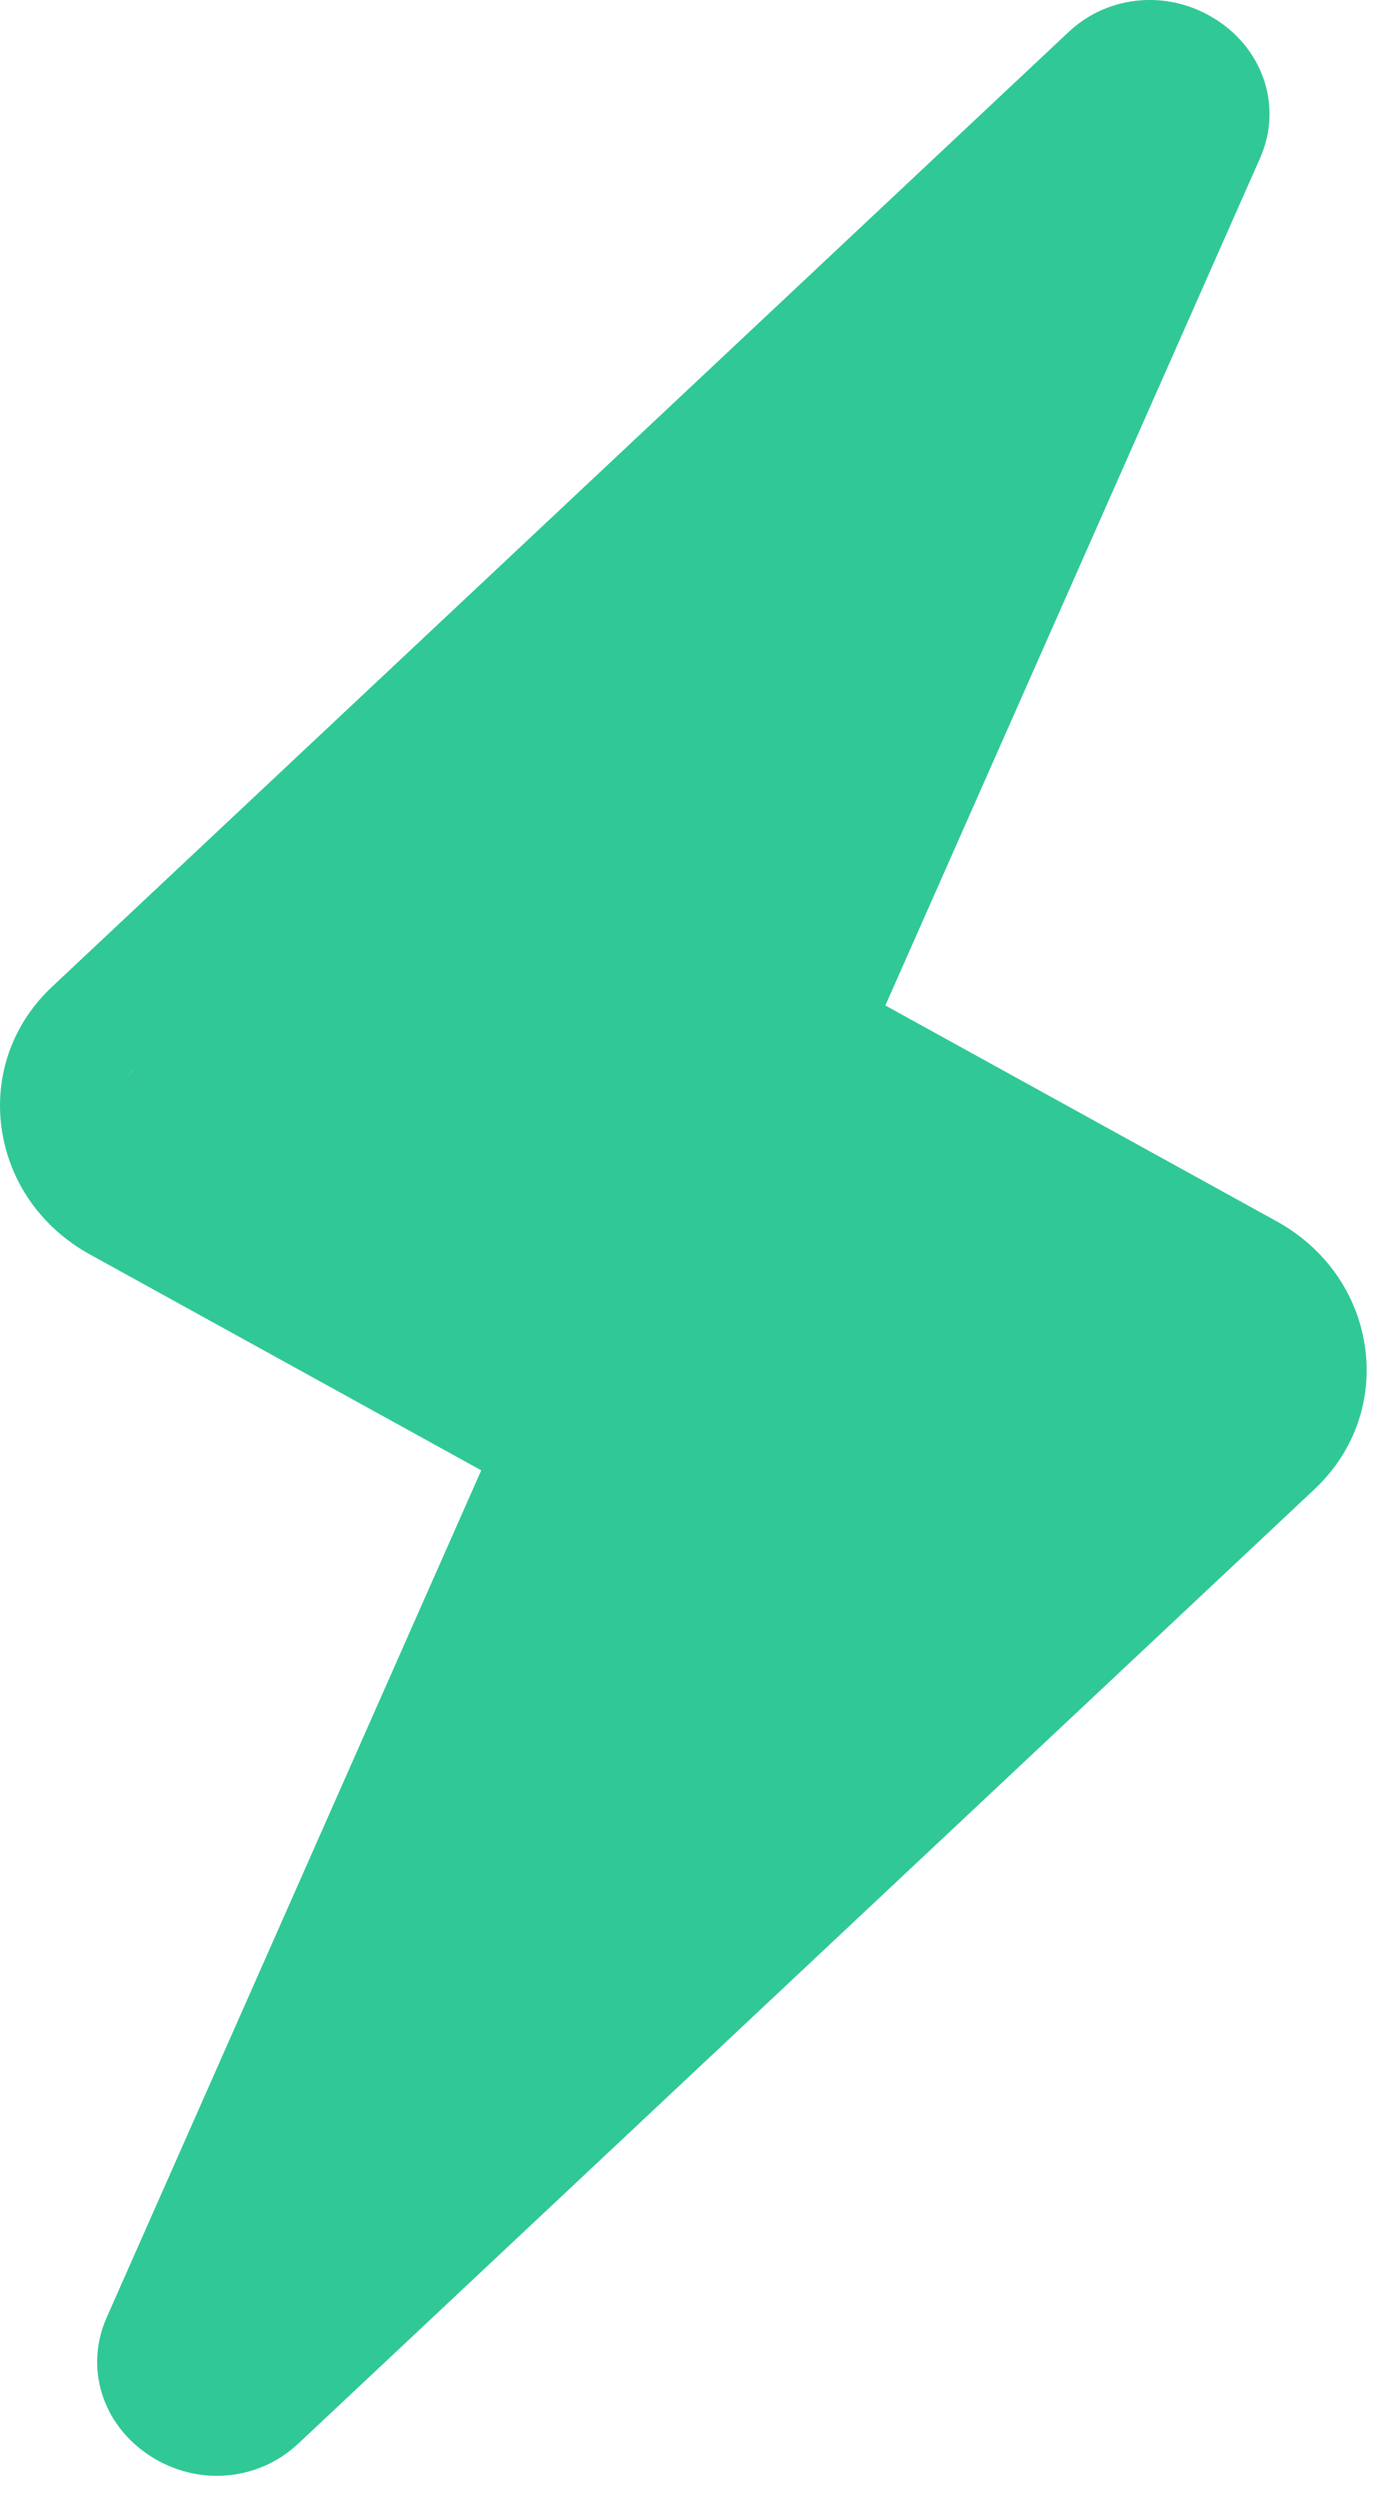 <svg width="21" height="38" viewBox="0 0 21 38" fill="none" xmlns="http://www.w3.org/2000/svg">
<path d="M20.757 20.477C20.642 19.669 20.152 18.972 19.412 18.564L13.463 15.284L19.16 2.406C19.497 1.646 19.23 0.784 18.512 0.311C17.793 -0.163 16.862 -0.089 16.249 0.487L0.793 14.998C0.191 15.562 -0.089 16.35 0.025 17.157C0.14 17.965 0.63 18.663 1.37 19.07L7.318 22.35L1.622 35.228C1.285 35.989 1.551 36.85 2.27 37.323C2.503 37.478 2.761 37.573 3.021 37.613C3.561 37.695 4.118 37.535 4.533 37.147L19.989 22.637C20.59 22.072 20.871 21.285 20.757 20.477ZM18.727 21.405L3.271 35.915L8.967 23.037C9.322 22.238 8.989 21.304 8.196 20.867L2.248 17.587C2 17.452 1.838 17.22 1.799 16.95C1.761 16.681 1.854 16.419 2.055 16.232L17.509 1.719L11.812 14.597C11.458 15.397 11.791 16.33 12.584 16.767L18.532 20.047C18.78 20.182 18.942 20.415 18.98 20.684C19.019 20.953 18.927 21.217 18.727 21.405Z" fill="#30C896"/>
<path fill-rule="evenodd" clip-rule="evenodd" d="M1.406 17.444C-0.091 17.215 17.629 1.533 17.629 1.533L14.759 10.29L12.575 14.553L12.346 16.051L16.61 18.235L19.376 20.19L19.147 21.687L3.153 36.1L8.436 21.583C8.436 21.583 2.904 17.673 1.406 17.444Z" fill="#30C896"/>
</svg>

